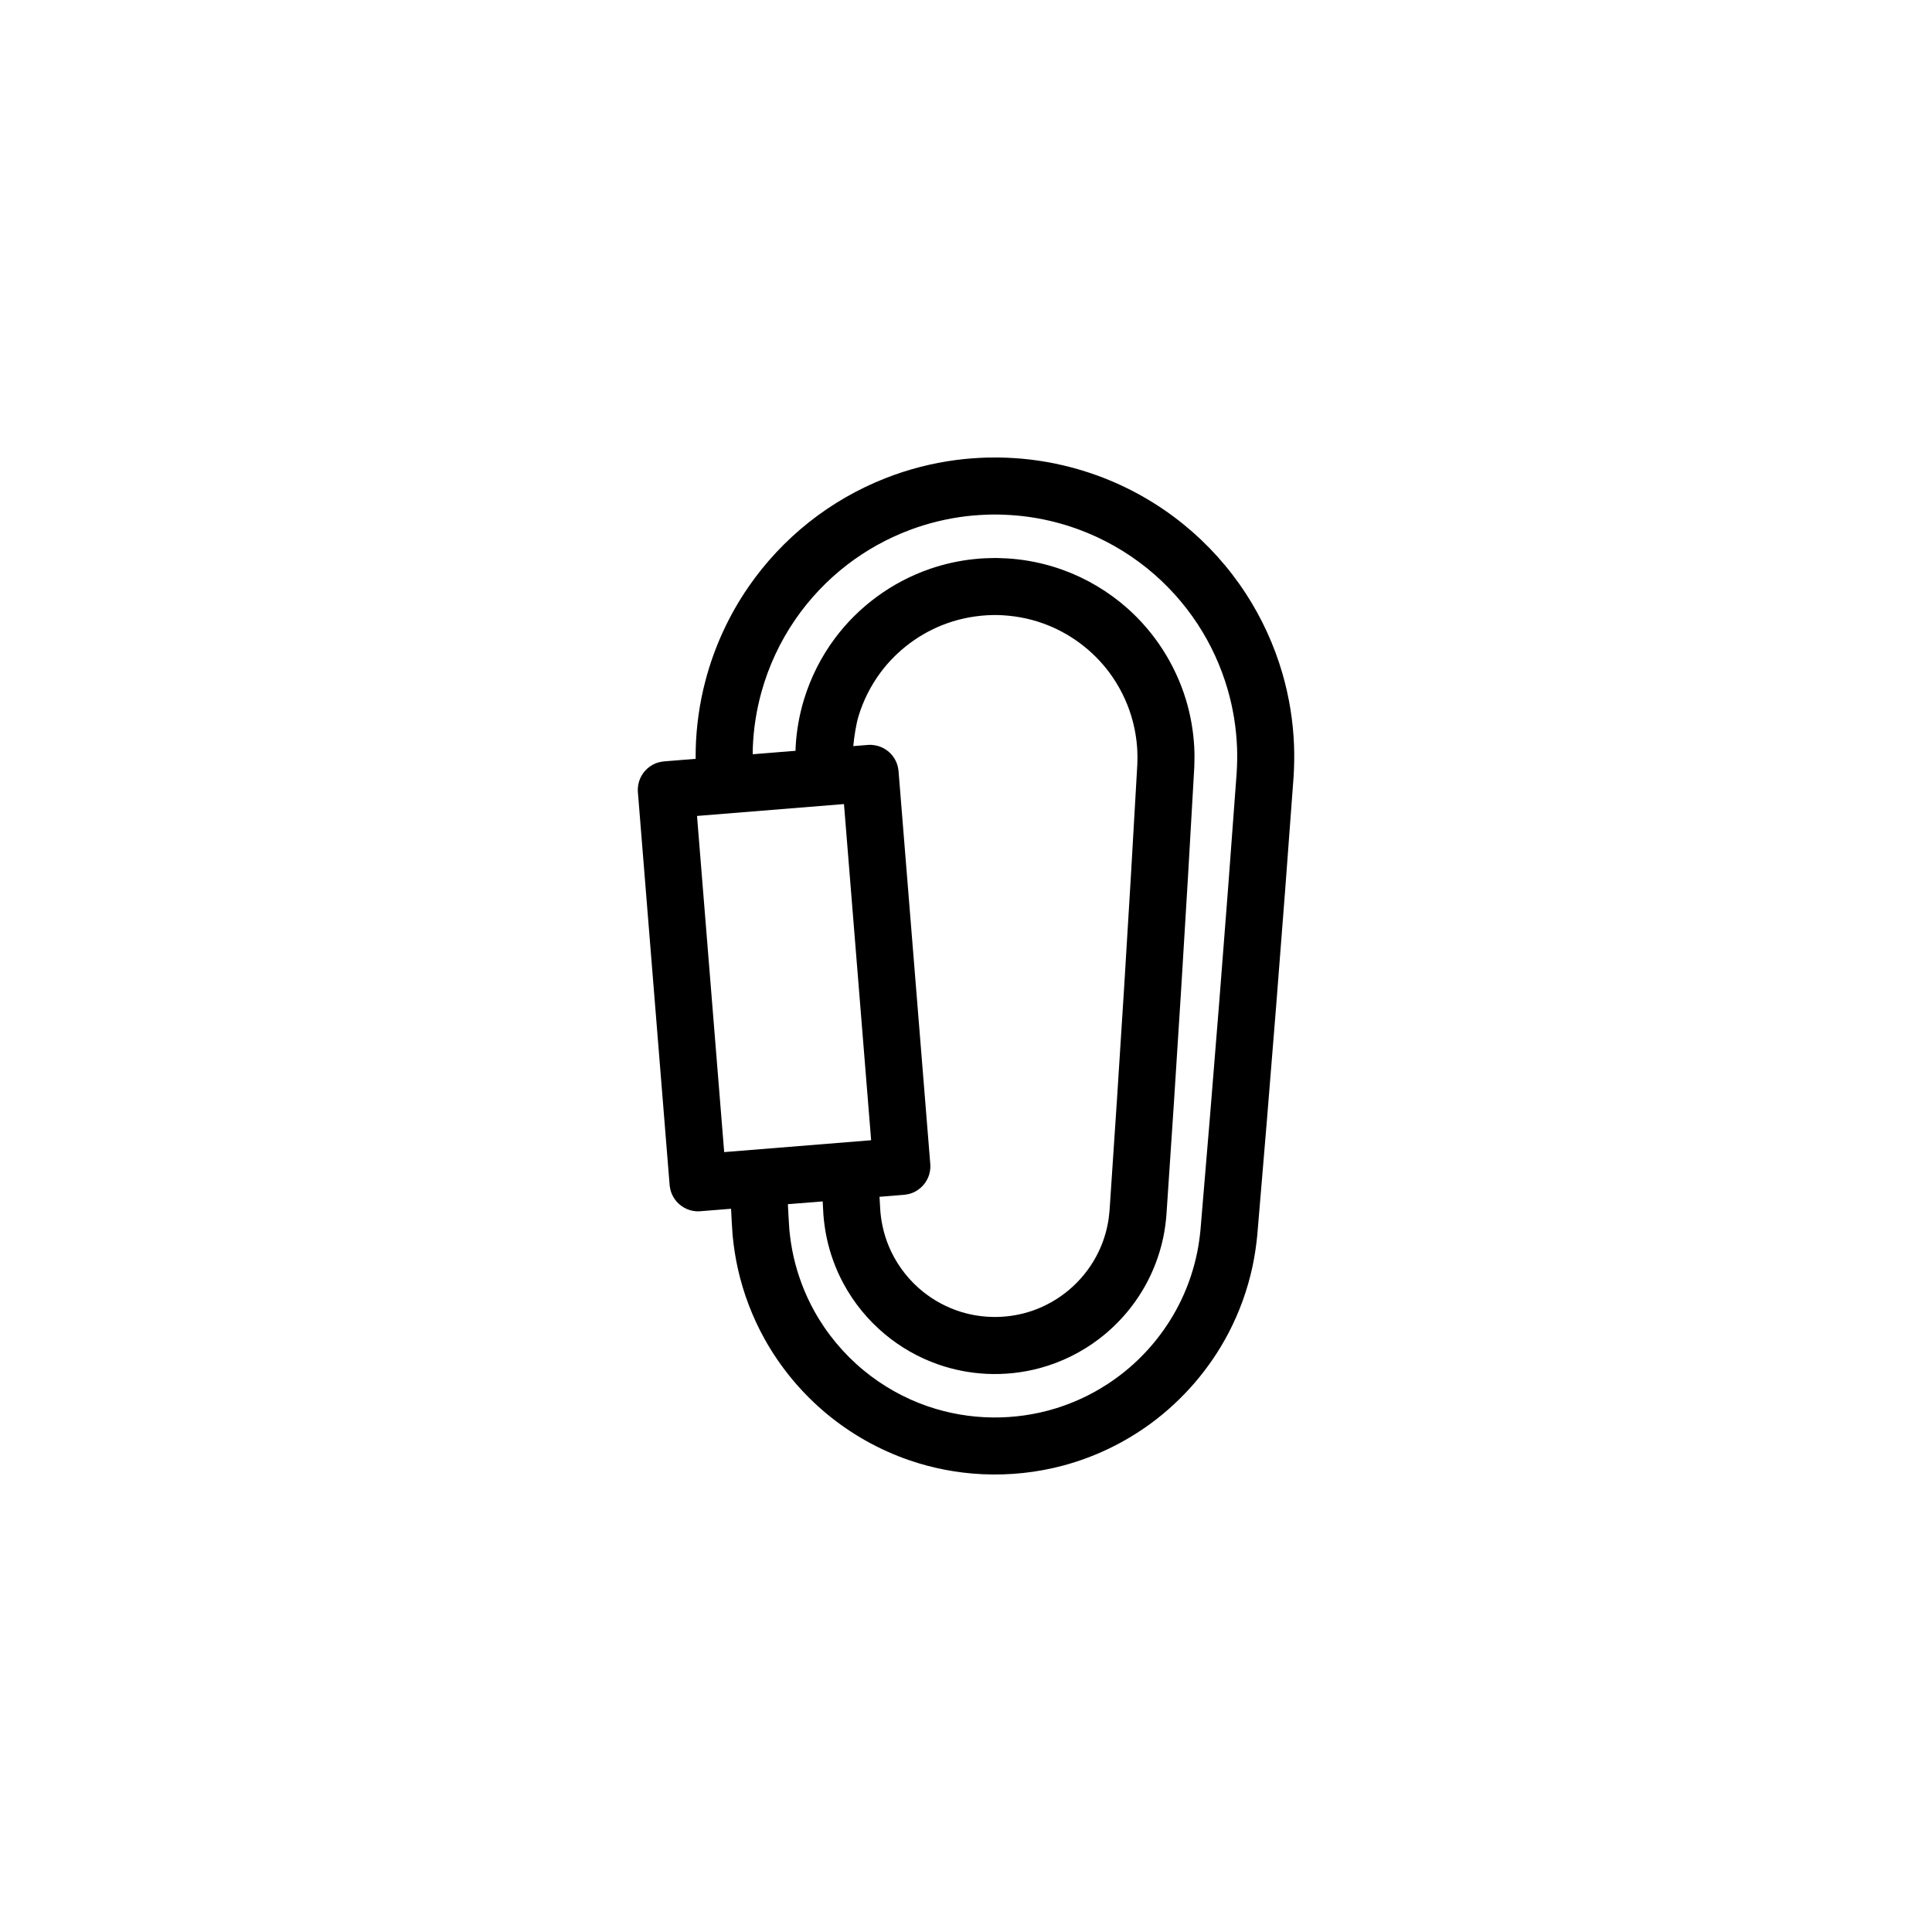 <?xml version="1.0" encoding="UTF-8"?>
<!-- The Best Svg Icon site in the world: iconSvg.co, Visit us! https://iconsvg.co -->
<svg fill="#000000" width="800px" height="800px" version="1.1" viewBox="144 144 512 512" xmlns="http://www.w3.org/2000/svg">
 <path d="m328.35 345.1c0-1.031 0.004-2.098 0.02-2.535 0.152-6.121 1.016-12.223 2.57-18.141 2.324-8.863 6.195-17.312 11.391-24.859 4.477-6.504 9.934-12.328 16.125-17.23 6.121-4.836 12.957-8.766 20.223-11.617 6.012-2.359 12.305-3.981 18.707-4.816 2.727-0.359 5.461-0.555 8.207-0.641 1.039-0.02 2.078-0.027 3.113-0.02 2.75 0.051 5.492 0.211 8.223 0.535 6.078 0.715 12.07 2.137 17.824 4.223 8.293 3.012 16.074 7.414 22.918 12.98 6.394 5.191 11.973 11.387 16.465 18.289 4.258 6.539 7.543 13.703 9.715 21.195 1.797 6.203 2.836 12.625 3.082 19.078 0.105 2.746 0.047 5.492-0.113 8.238-2.949 40.531-6.172 81.039-9.629 121.53-0.273 2.789-0.676 5.559-1.262 8.305-1.312 6.137-3.461 12.086-6.363 17.648-4.941 9.453-12.066 17.719-20.664 24.023-6.934 5.078-14.801 8.863-23.105 11.09-6.996 1.879-14.289 2.648-21.527 2.301-6.606-0.316-13.16-1.578-19.406-3.734-7.84-2.711-15.176-6.832-21.578-12.102-6.785-5.59-12.5-12.461-16.754-20.156-3.156-5.719-5.504-11.883-6.949-18.258-0.684-3.008-1.141-6.051-1.441-9.117-0.133-1.555-0.27-4.5-0.406-6.973l-8.133 0.652c-0.5 0.027-0.633 0.043-1.129 0.012-0.566-0.043-1.125-0.141-1.668-0.309-2.184-0.66-3.984-2.312-4.832-4.434-0.281-0.711-0.422-1.434-0.516-2.191l-8.414-104.15c-0.02-0.5-0.039-0.625-0.004-1.129 0.035-0.562 0.141-1.125 0.305-1.664 0.656-2.184 2.312-3.988 4.43-4.836 0.711-0.281 1.438-0.422 2.195-0.512zm24.449 118.02c0.129 2.434 0.266 5.316 0.391 6.816 0.238 2.41 0.598 4.797 1.129 7.16 1.137 4.984 2.969 9.809 5.441 14.285 3.332 6.027 7.816 11.414 13.137 15.797 5.012 4.133 10.762 7.363 16.902 9.484 5.519 1.906 11.344 2.91 17.188 2.981 5.66 0.066 11.324-0.73 16.734-2.394 6.617-2.027 12.836-5.332 18.23-9.676 6.356-5.113 11.543-11.645 15.066-19 1.945-4.055 3.375-8.348 4.266-12.754 0.387-1.945 0.664-3.906 0.855-5.883 3.441-40.359 6.66-80.742 9.594-121.14 0.137-2.227 0.18-4.449 0.098-6.672-0.199-5.223-1.039-10.422-2.496-15.445-1.758-6.062-4.418-11.863-7.863-17.156-3.637-5.586-8.152-10.598-13.328-14.805-5.547-4.5-11.84-8.066-18.555-10.504-4.652-1.695-9.508-2.844-14.422-3.422-2.215-0.258-4.434-0.387-6.656-0.434-0.848-0.004-0.84-0.004-1.688 0-2.227 0.047-4.445 0.176-6.656 0.434-5.195 0.613-10.309 1.859-15.195 3.707-5.91 2.234-11.48 5.34-16.484 9.191-5.285 4.07-9.926 8.965-13.707 14.457-4.051 5.879-7.106 12.441-9.008 19.328-1.316 4.769-2.082 9.699-2.269 14.648-0.008 0.262-0.02 0.988-0.023 1.762l11.352-0.918c0.004-0.445 0.012-0.871 0.02-1.035 0.23-4.254 0.977-8.484 2.215-12.562 1.766-5.789 4.523-11.266 8.133-16.129 6.316-8.512 15.191-15.012 25.219-18.473 3.82-1.316 7.789-2.199 11.812-2.609 1.797-0.188 3.602-0.27 5.41-0.285 0.234 0 0.473 0.008 0.711 0.008 1.816 0.035 3.625 0.141 5.426 0.352 4.016 0.465 7.969 1.391 11.773 2.754 6.332 2.277 12.211 5.769 17.246 10.238 7.25 6.441 12.645 14.863 15.473 24.145 1.238 4.078 1.984 8.309 2.215 12.562 0.098 1.809 0.086 3.625 0.012 5.438-2.207 39.539-4.684 79.066-7.379 118.58-0.148 1.844-0.387 3.676-0.742 5.496-0.809 4.066-2.172 8.02-4.047 11.711-3.106 6.125-7.602 11.508-13.059 15.664-4.656 3.547-9.984 6.184-15.633 7.719-4.617 1.254-9.434 1.77-14.207 1.539-4.363-0.215-8.691-1.055-12.812-2.496-5.172-1.809-9.996-4.559-14.191-8.07-4.449-3.723-8.184-8.297-10.926-13.41-2.043-3.801-3.535-7.894-4.426-12.117-0.418-1.992-0.691-4.008-0.859-6.035l-0.191-3.566zm24.277-1.957c0.098 1.691 0.188 3.371 0.242 4.035 0.336 3.633 1.273 7.184 2.852 10.477 1.98 4.148 4.906 7.82 8.496 10.688 2.957 2.359 6.348 4.16 9.957 5.285 3.043 0.941 6.234 1.402 9.422 1.359 3.289-0.039 6.57-0.609 9.68-1.695 3.457-1.211 6.68-3.051 9.484-5.398 2.973-2.488 5.473-5.547 7.309-8.969 1.363-2.531 2.356-5.262 2.949-8.078 0.285-1.336 0.465-2.688 0.574-4.047 2.691-39.383 5.156-78.785 7.359-118.2 0.055-1.293 0.059-2.59-0.012-3.883-0.168-3.039-0.695-6.059-1.582-8.969-1.258-4.137-3.231-8.051-5.809-11.523-4.418-5.949-10.586-10.527-17.562-13.031-3.945-1.422-8.094-2.141-12.277-2.223-0.496-0.004-0.496-0.004-0.984 0-4.188 0.082-8.332 0.801-12.281 2.223-6.981 2.504-13.141 7.082-17.562 13.031-2.574 3.473-4.547 7.387-5.805 11.523-0.676 2.215-1.145 5.394-1.402 7.961l3.856-0.312 0.562-0.027c0.188 0.012 0.375 0.016 0.566 0.023 0.754 0.078 1.48 0.211 2.195 0.488 1.949 0.75 3.527 2.305 4.297 4.246 0.289 0.711 0.43 1.438 0.52 2.195l8.414 104.15c0.02 0.504 0.039 0.629 0.004 1.129-0.039 0.562-0.141 1.125-0.301 1.668-0.66 2.18-2.316 3.984-4.434 4.832-0.715 0.285-1.438 0.422-2.195 0.512zm-48.359-100.93 7.199 89.086 38.945-3.144-7.199-89.09c-12.984 1.051-25.961 2.102-38.945 3.148z" fill-rule="evenodd"/>
</svg>